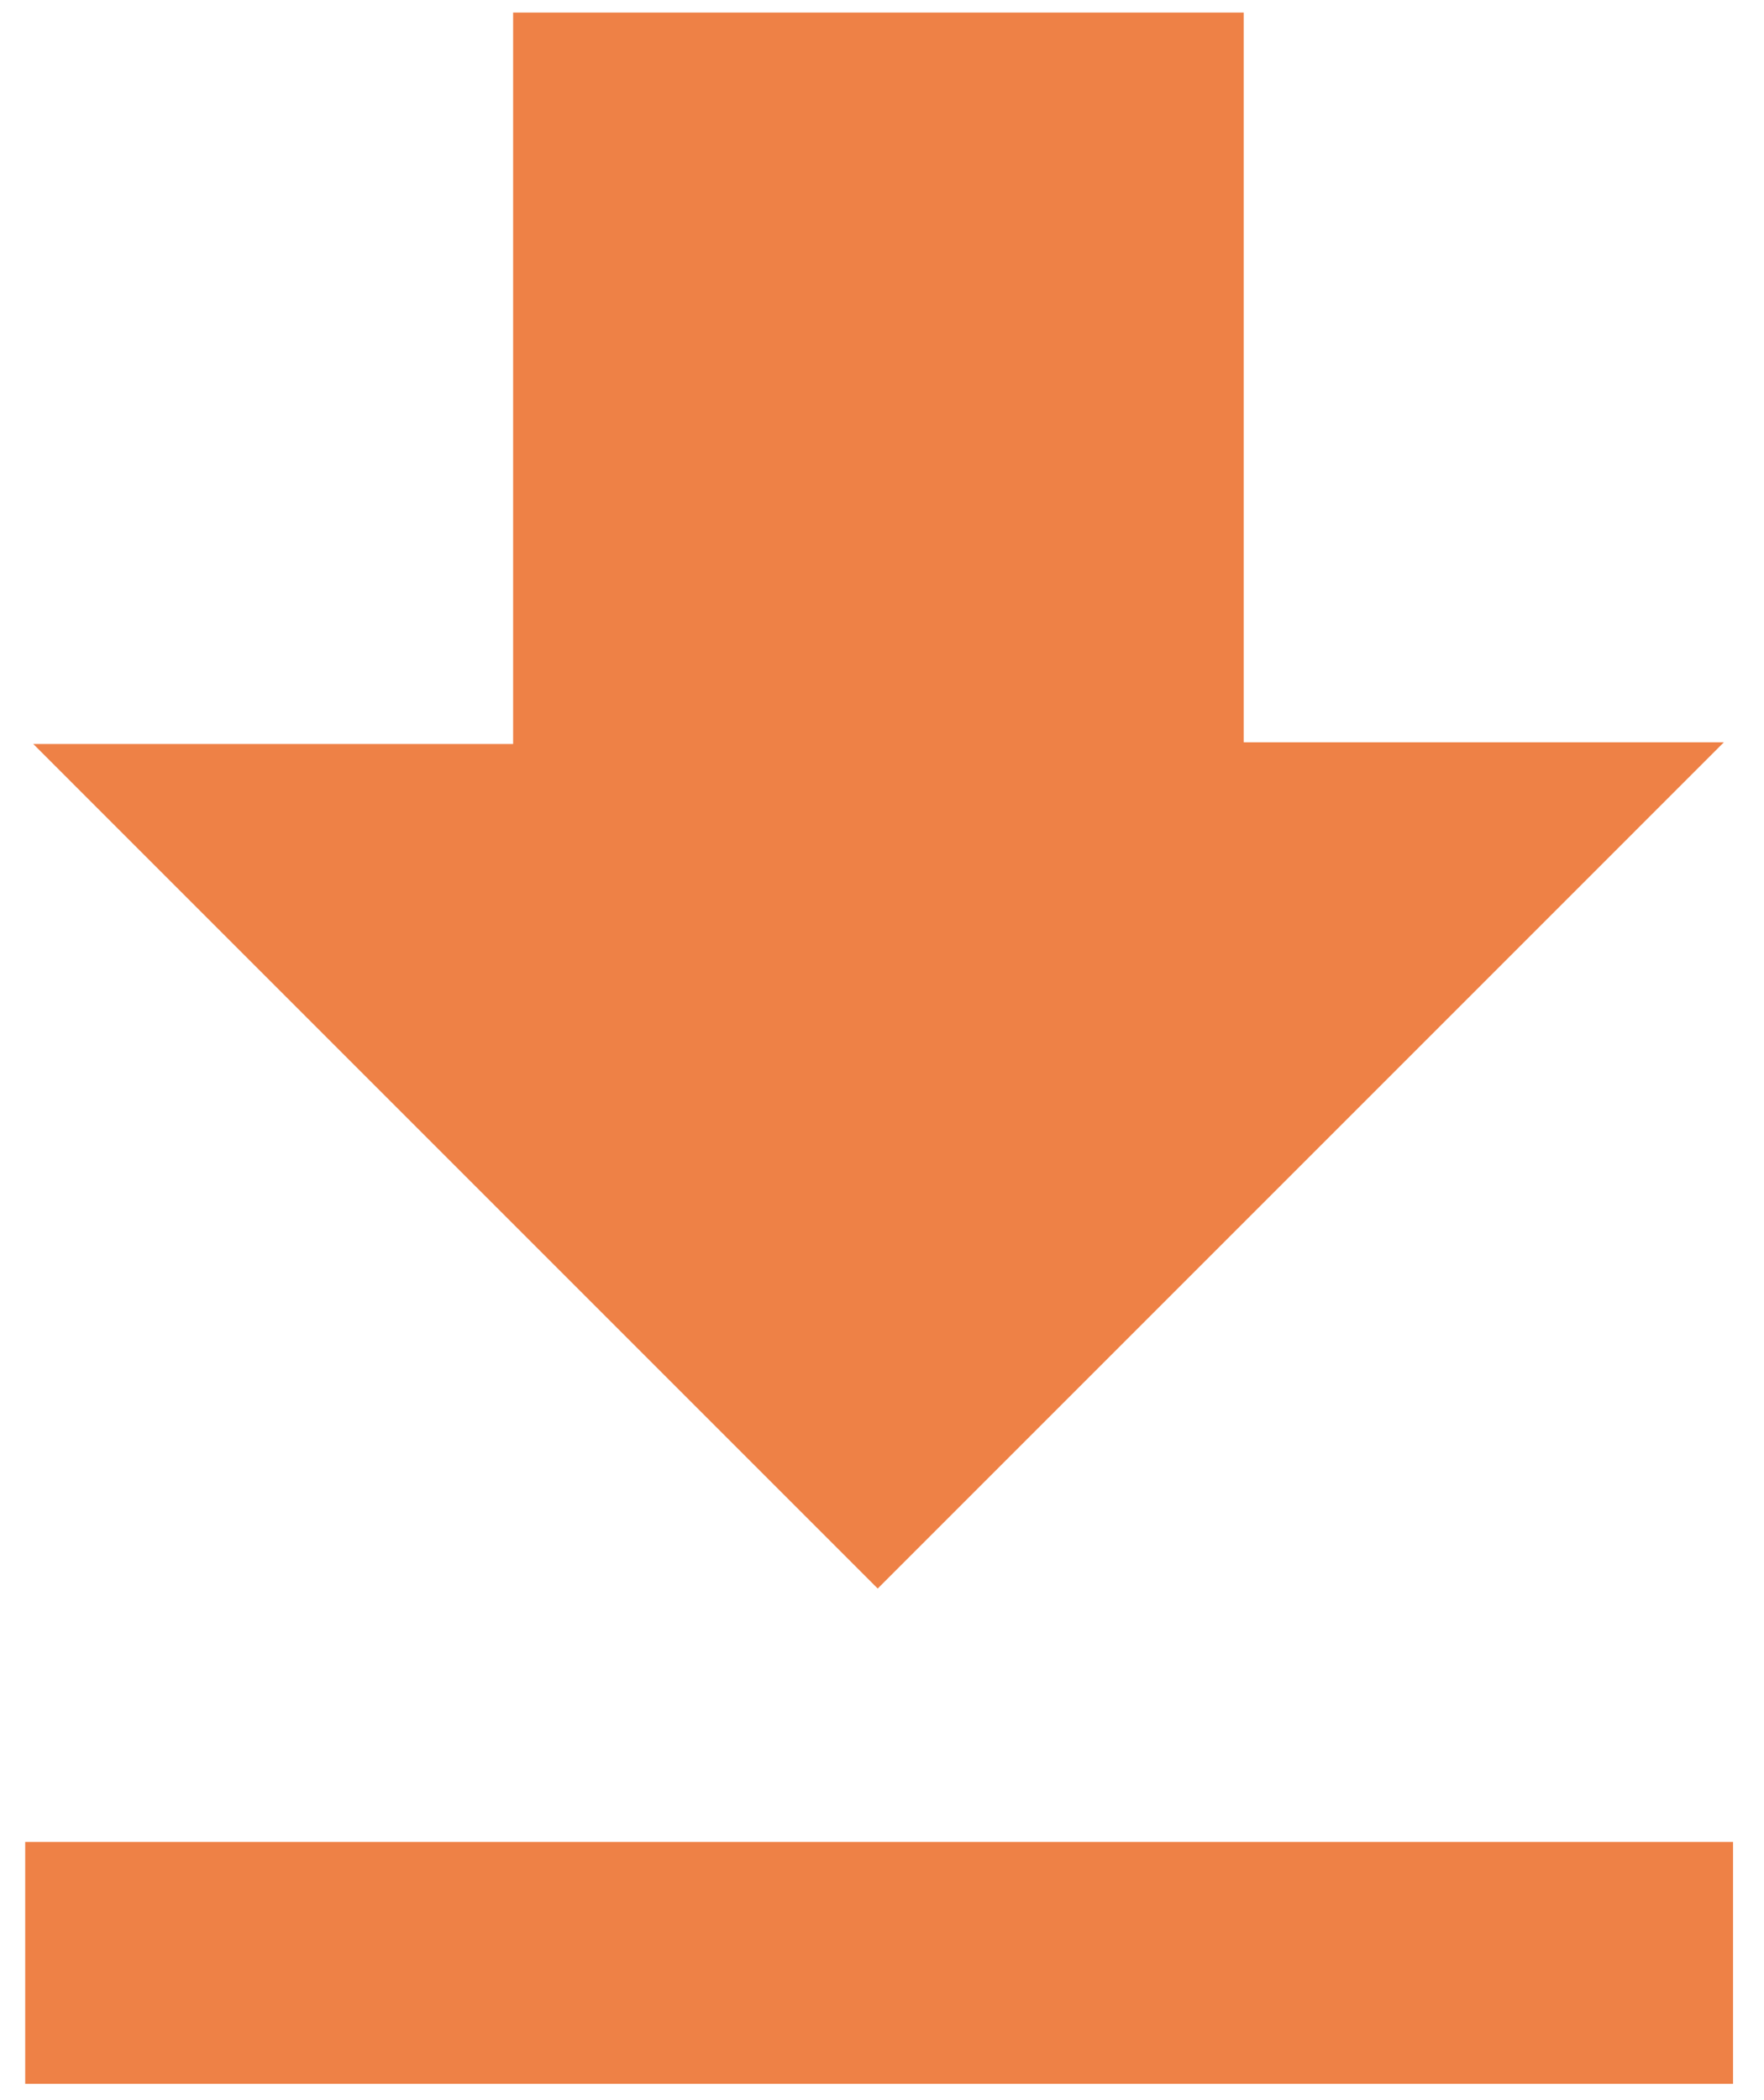 <?xml version="1.0" encoding="utf-8"?>
<!DOCTYPE svg PUBLIC "-//W3C//DTD SVG 1.1//EN" "http://www.w3.org/Graphics/SVG/1.1/DTD/svg11.dtd">
<svg version="1.1" id="Calque_1" xmlns="http://www.w3.org/2000/svg" xmlns:xlink="http://www.w3.org/1999/xlink" x="0px" y="0px"
	 width="42px" height="50px" viewBox="0 0 42 50" preserveAspectRatio="xMaxYMax slice" xml:space="preserve">
<g>
	<path fill="#EE8146" d="M0.6,49.612c0-1.907,0-3.814,0-5.76c13.559,0,27.073,0,40.663,0c0,1.92,0,3.84,0,5.76
		C27.708,49.612,14.155,49.612,0.6,49.612z"/>
	<path fill="#EE8146" d="M20.898,37.82C14.246,31.168,7.522,24.444,0.792,17.713c3.764,0,7.56,0,11.425,0c0-5.826,0-11.607,0-17.414
		c5.826,0,11.583,0,17.395,0c0,5.776,0,11.546,0,17.374c3.862,0,7.672,0,11.432,0C34.316,24.401,27.595,31.124,20.898,37.82z"/>
</g>
</svg>
